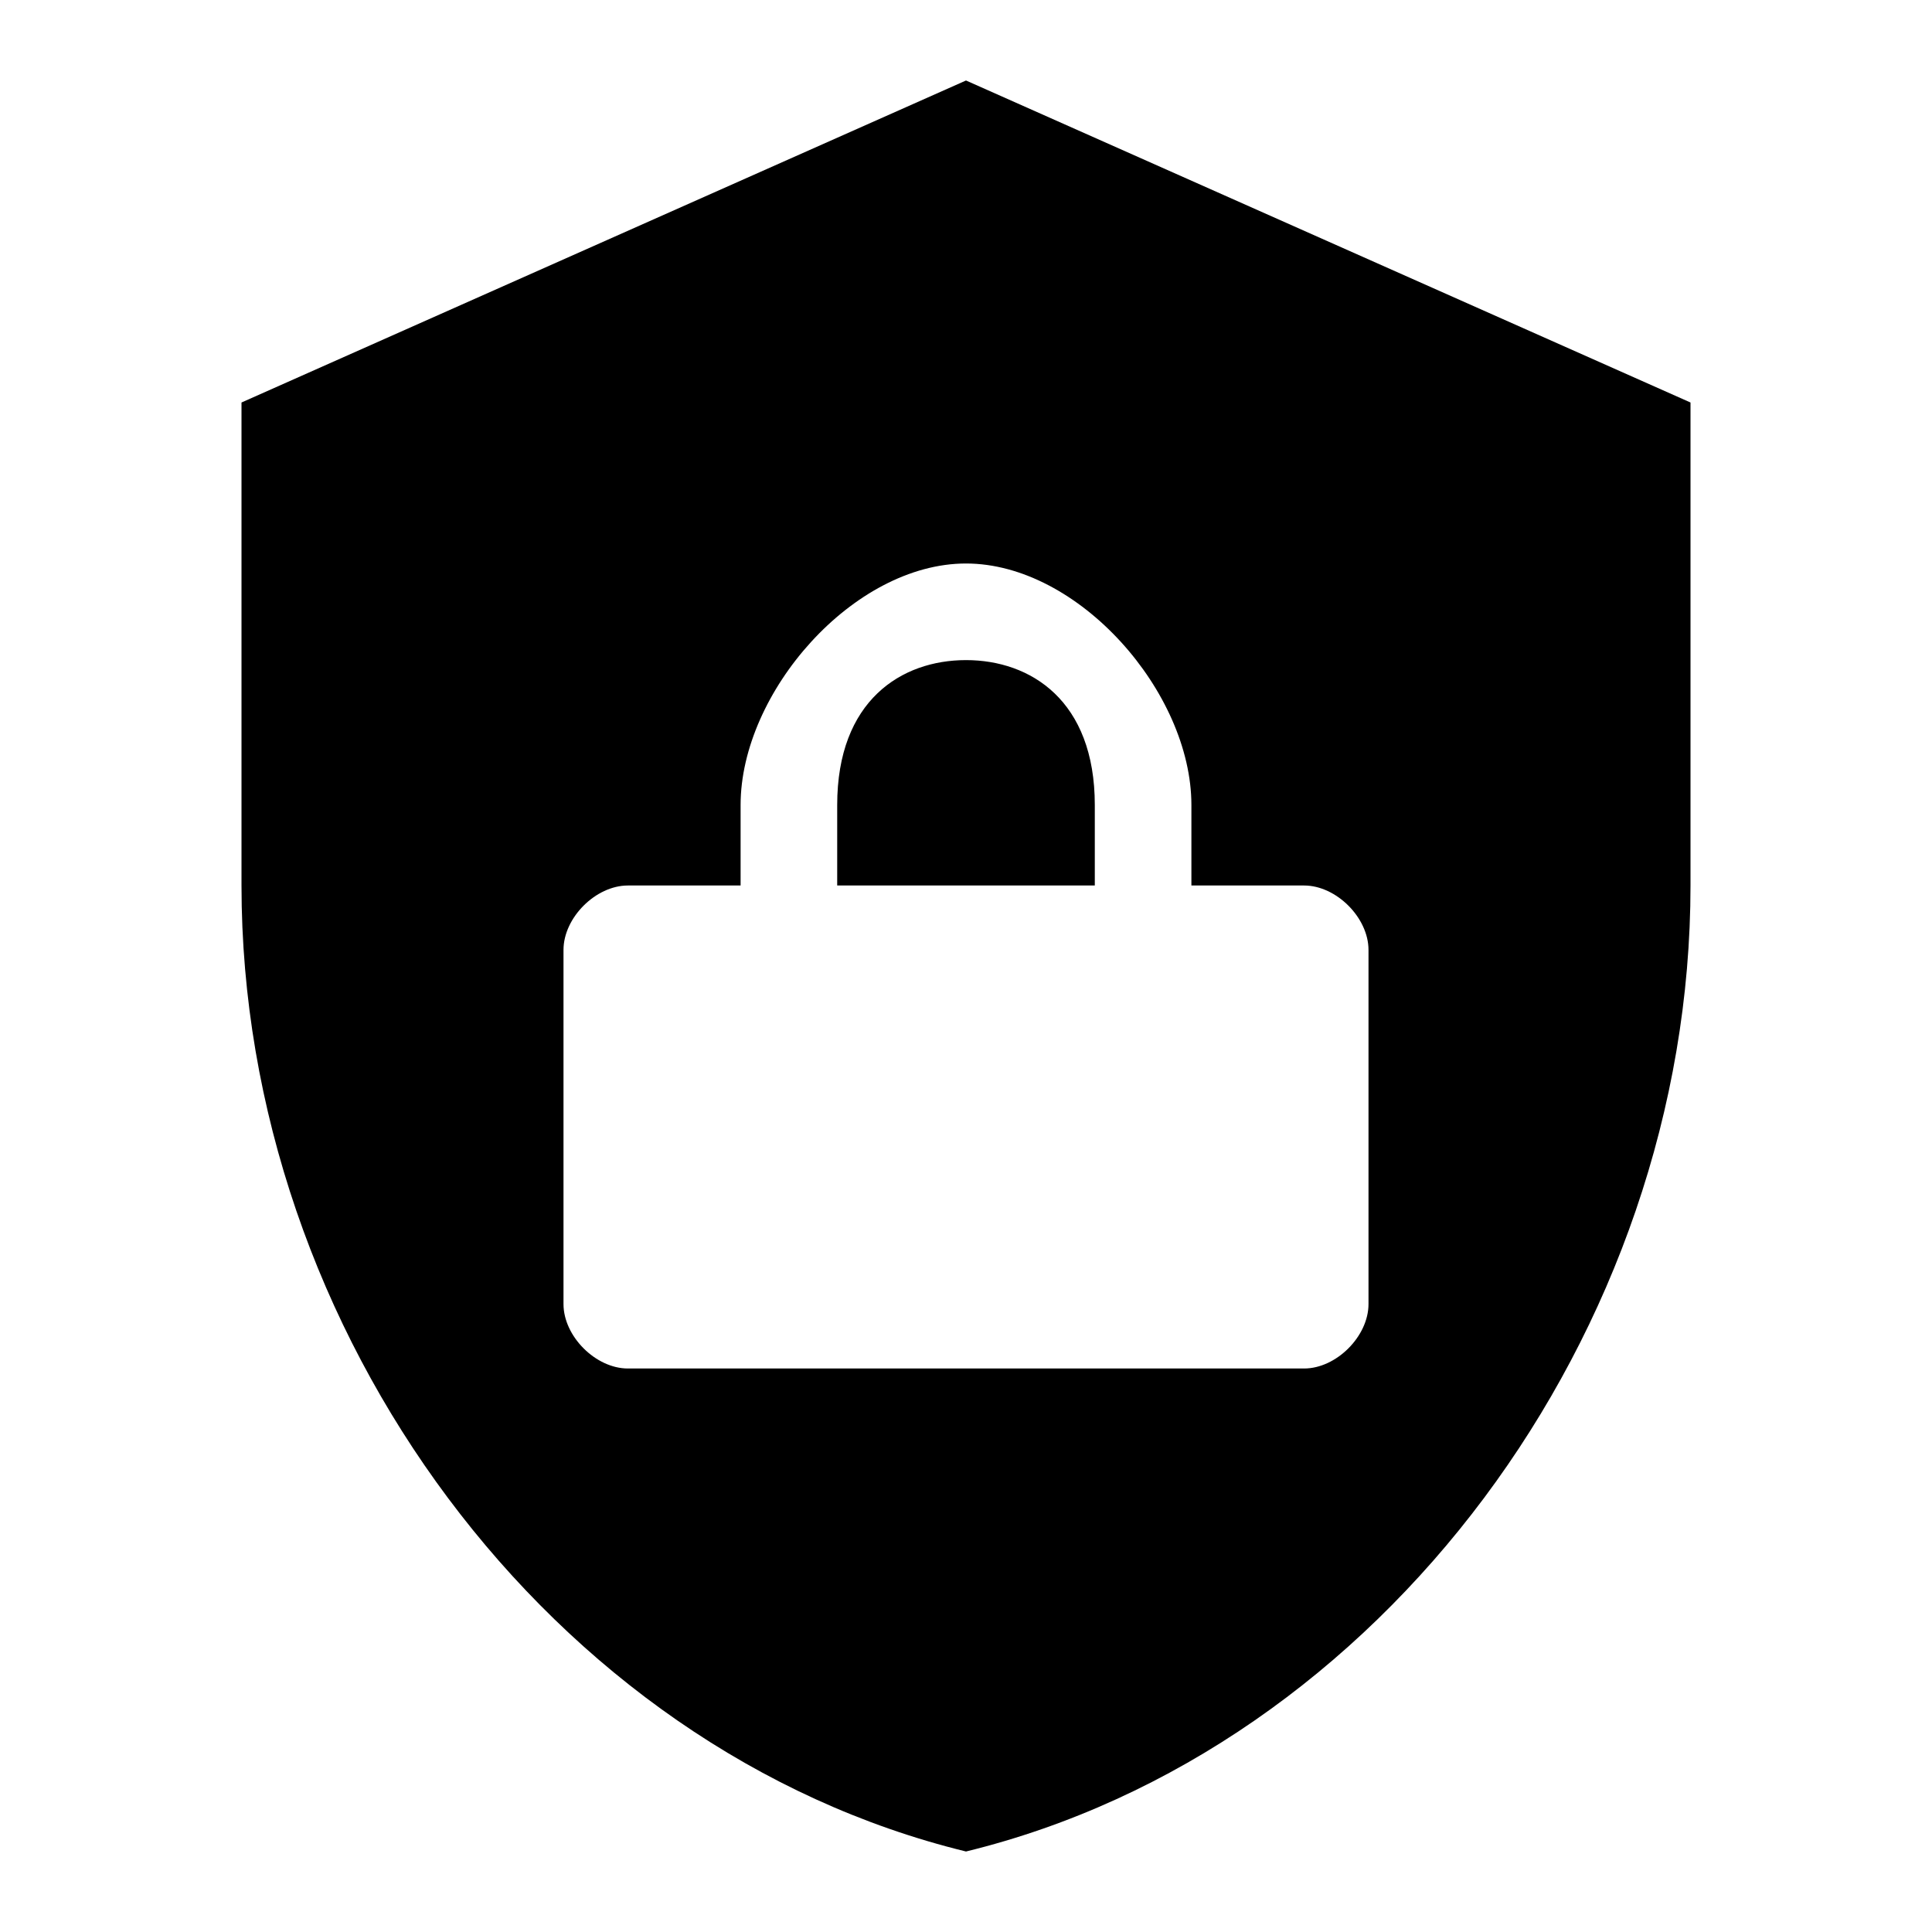 <svg xmlns="http://www.w3.org/2000/svg" viewBox="0 0 24 24" fill="currentColor">
  <path d="M12,1L3,5V11C3,16.55 6.84,21.74 12,23C17.16,21.74 21,16.55 21,11V5L12,1M12,7C13.4,7 14.8,8.6 14.8,10V11H16.2C16.6,11 17,11.4 17,11.8V16.2C17,16.6 16.6,17 16.2,17H7.8C7.4,17 7,16.6 7,16.2V11.8C7,11.4 7.4,11 7.8,11H9.2V10C9.2,8.6 10.6,7 12,7M12,8.2C11.2,8.2 10.4,8.7 10.4,10V11H13.6V10C13.6,8.7 12.8,8.2 12,8.2Z"/>
</svg>